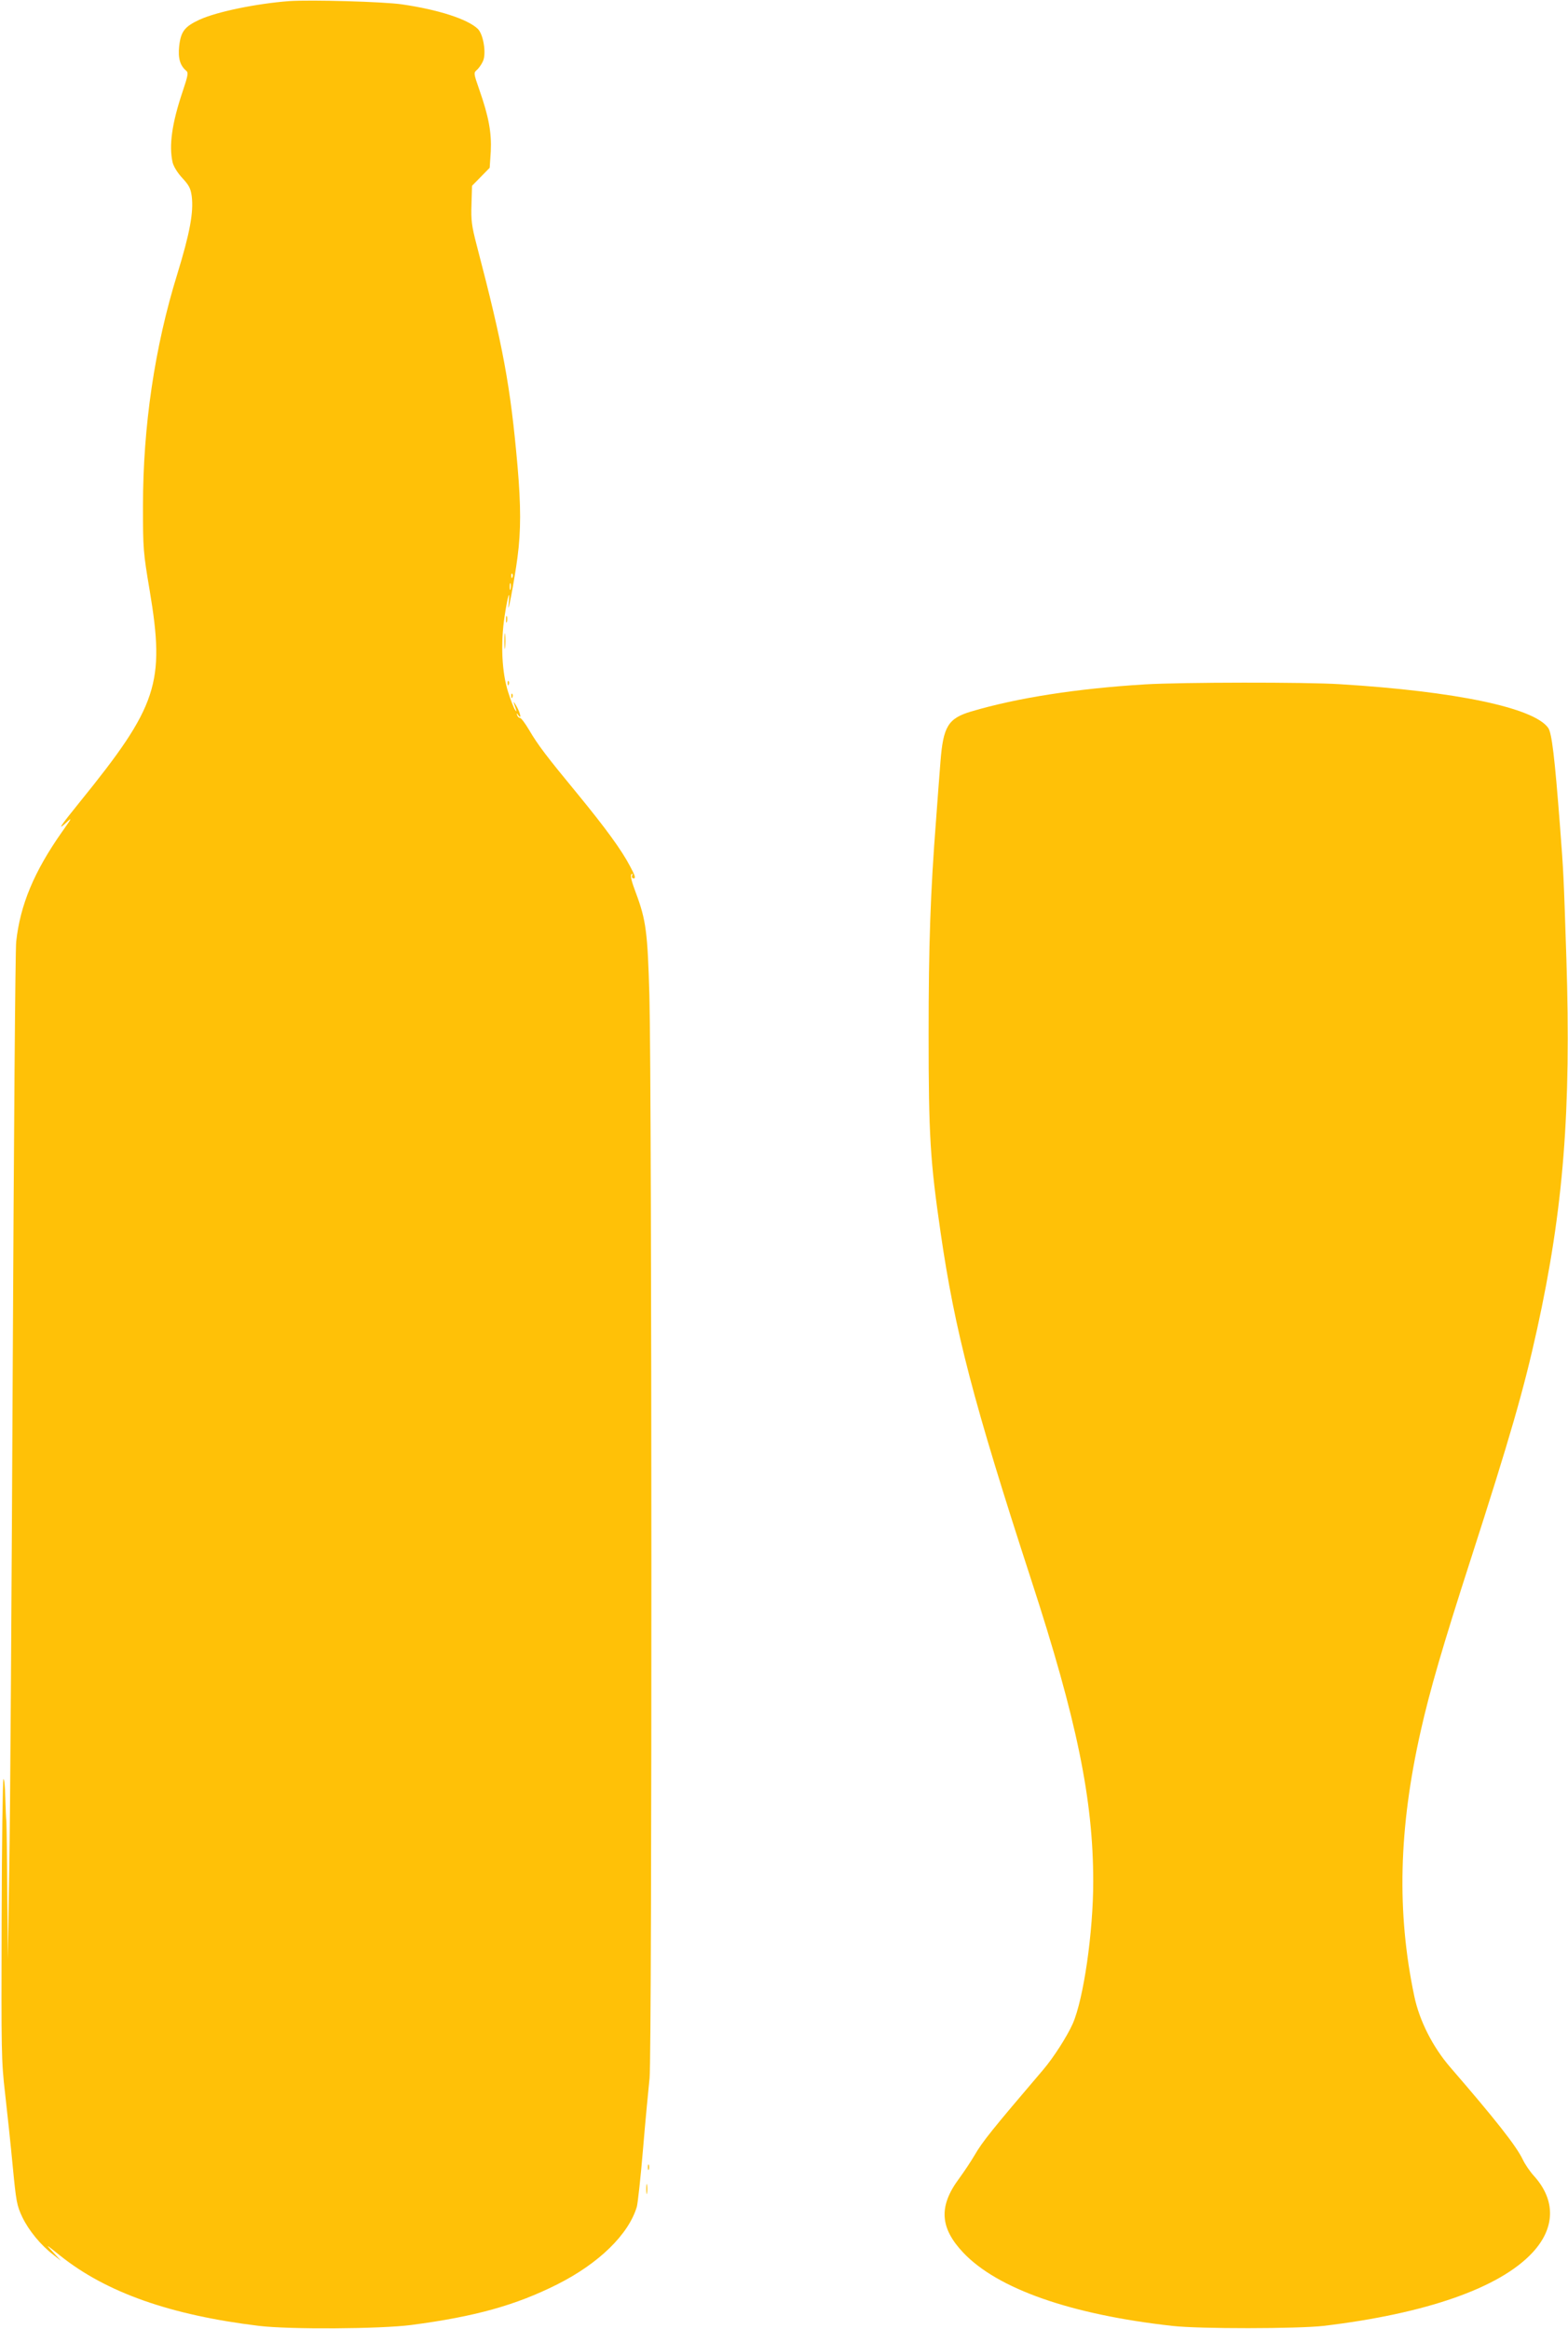 <?xml version="1.0" standalone="no"?>
<!DOCTYPE svg PUBLIC "-//W3C//DTD SVG 20010904//EN"
 "http://www.w3.org/TR/2001/REC-SVG-20010904/DTD/svg10.dtd">
<svg version="1.0" xmlns="http://www.w3.org/2000/svg"
 width="862pt" height="1280pt" viewBox="0 0 862 1280"
 preserveAspectRatio="xMidYMid meet">
<g transform="translate(0,1280) scale(0.1,-0.1)"
fill="#ffc107" stroke="none">
<path d="M1590 12794 c-181 -14 -396 -58 -493 -102 -82 -38 -103 -65 -112
-146 -7 -66 5 -107 39 -135 12 -10 10 -25 -20 -114 -59 -175 -76 -297 -55
-390 6 -23 27 -57 53 -85 37 -40 46 -57 52 -100 11 -88 -10 -202 -79 -427
-125 -402 -189 -840 -189 -1275 0 -236 1 -253 37 -466 85 -508 44 -633 -384
-1161 -110 -136 -127 -162 -74 -113 33 31 31 26 -23 -50 -155 -220 -231 -403
-253 -605 -5 -44 -13 -1095 -19 -2335 -6 -1240 -14 -2480 -19 -2755 l-8 -500
-3 365 c-1 201 -4 376 -5 390 -2 14 -4 74 -6 133 -1 59 -6 104 -10 100 -4 -4
-9 -352 -10 -773 -2 -728 -2 -774 19 -955 12 -104 31 -284 42 -400 19 -196 22
-214 53 -280 36 -74 101 -153 170 -206 l42 -33 -45 49 c-42 45 -40 44 41 -21
254 -203 607 -327 1094 -386 168 -20 665 -17 835 5 352 46 576 109 803 223
229 115 393 275 438 427 5 18 21 160 34 317 13 157 30 332 36 390 14 125 13
5431 -1 5950 -10 347 -18 413 -75 565 -23 61 -31 93 -24 100 7 7 8 5 4 -6 -4
-10 0 -16 9 -16 12 0 7 16 -20 66 -47 90 -134 209 -289 398 -170 206 -218 269
-266 351 -22 37 -44 67 -51 67 -6 0 -13 7 -15 15 -4 13 -3 13 6 0 20 -28 12
12 -10 50 -19 32 -19 30 -3 -17 5 -15 4 -16 -5 -3 -6 8 -23 51 -37 95 -35 108
-43 267 -20 419 18 117 31 157 22 66 -9 -84 32 128 49 258 19 144 19 282 0
502 -39 441 -79 657 -225 1215 -27 104 -31 134 -28 222 l3 102 49 50 48 49 6
90 c5 102 -11 191 -63 339 -32 92 -32 93 -12 110 11 10 26 32 33 49 18 43 1
147 -30 176 -56 53 -216 105 -416 134 -102 15 -502 26 -620 18z m1227 -3166
c-3 -8 -6 -5 -6 6 -1 11 2 17 5 13 3 -3 4 -12 1 -19z m-10 -65 c-3 -10 -5 -4
-5 12 0 17 2 24 5 18 2 -7 2 -21 0 -30z"/>
<path d="M2782 9395 c0 -16 2 -22 5 -12 2 9 2 23 0 30 -3 6 -5 -1 -5 -18z"/>
<path d="M2773 9275 c0 -38 2 -53 4 -32 2 20 2 52 0 70 -2 17 -4 1 -4 -38z"/>
<path d="M2791 9044 c0 -11 3 -14 6 -6 3 7 2 16 -1 19 -3 4 -6 -2 -5 -13z"/>
<path d="M6295 9039 c-376 -23 -703 -74 -956 -149 -127 -38 -154 -82 -169
-278 -6 -70 -16 -212 -24 -317 -31 -400 -41 -684 -41 -1180 0 -559 9 -697 66
-1089 79 -543 179 -928 499 -1911 250 -767 340 -1205 340 -1655 0 -278 -53
-646 -113 -782 -32 -71 -105 -185 -162 -252 -284 -333 -333 -394 -378 -471
-19 -33 -58 -91 -85 -128 -113 -152 -105 -271 24 -407 189 -199 592 -340 1149
-402 148 -17 687 -16 830 0 563 67 968 208 1149 402 126 135 130 288 9 422
-22 24 -50 65 -62 91 -35 73 -147 216 -398 506 -96 111 -170 256 -198 391 -97
461 -86 919 35 1456 50 223 122 470 275 944 216 670 292 933 365 1265 145 660
188 1201 161 2040 -15 455 -15 465 -35 725 -29 377 -45 513 -65 540 -79 111
-509 201 -1146 240 -187 12 -868 11 -1070 -1z"/>
<path d="M2811 8974 c0 -11 3 -14 6 -6 3 7 2 16 -1 19 -3 4 -6 -2 -5 -13z"/>
<path d="M3562 890 c0 -14 2 -19 5 -12 2 6 2 18 0 25 -3 6 -5 1 -5 -13z"/>
<path d="M3553 770 c0 -25 2 -35 4 -22 2 12 2 32 0 45 -2 12 -4 2 -4 -23z"/>
</g>
</svg>
